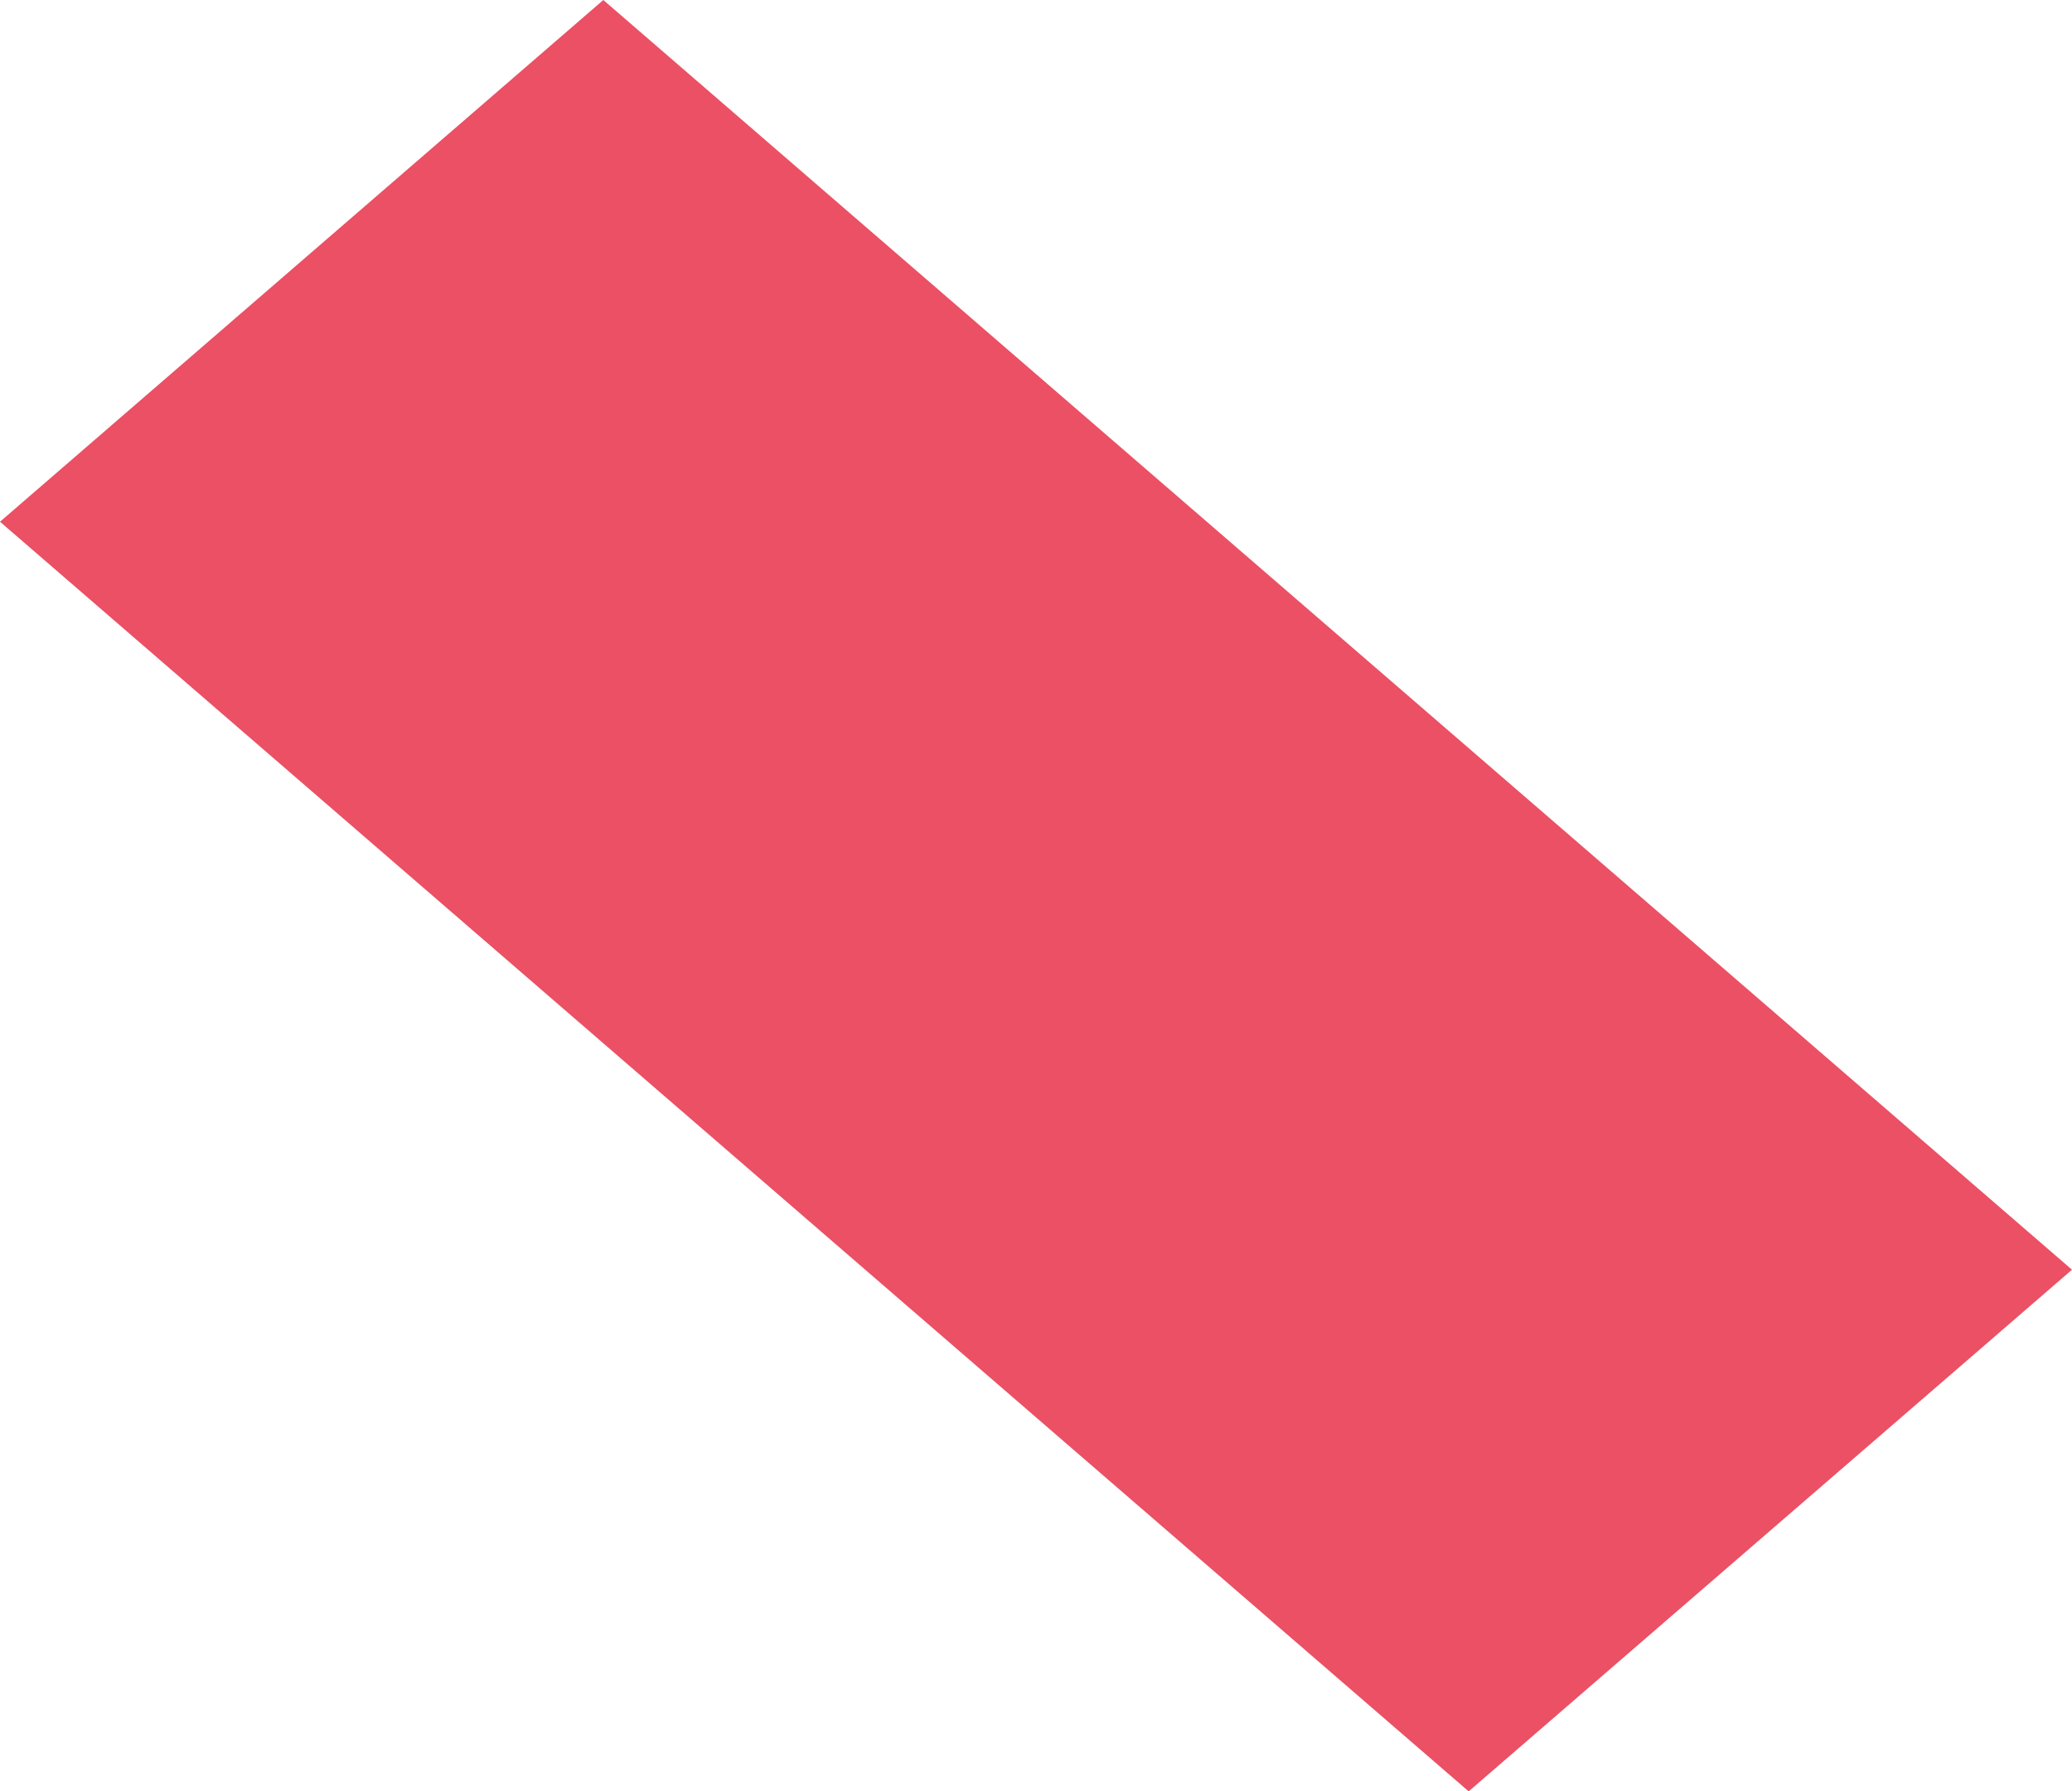 <svg xmlns="http://www.w3.org/2000/svg" width="288" height="249" viewBox="0 0 288 249" fill="none"><g clip-path="url(#clip0_9573_598)"><path d="M0 72.52L204.14 249L288 176.49L83.86 0L0 72.52Z" fill="#EB5064"></path></g><defs><clipPath id="clip0_9573_598"><rect width="288" height="249" fill="white"></rect></clipPath></defs></svg>